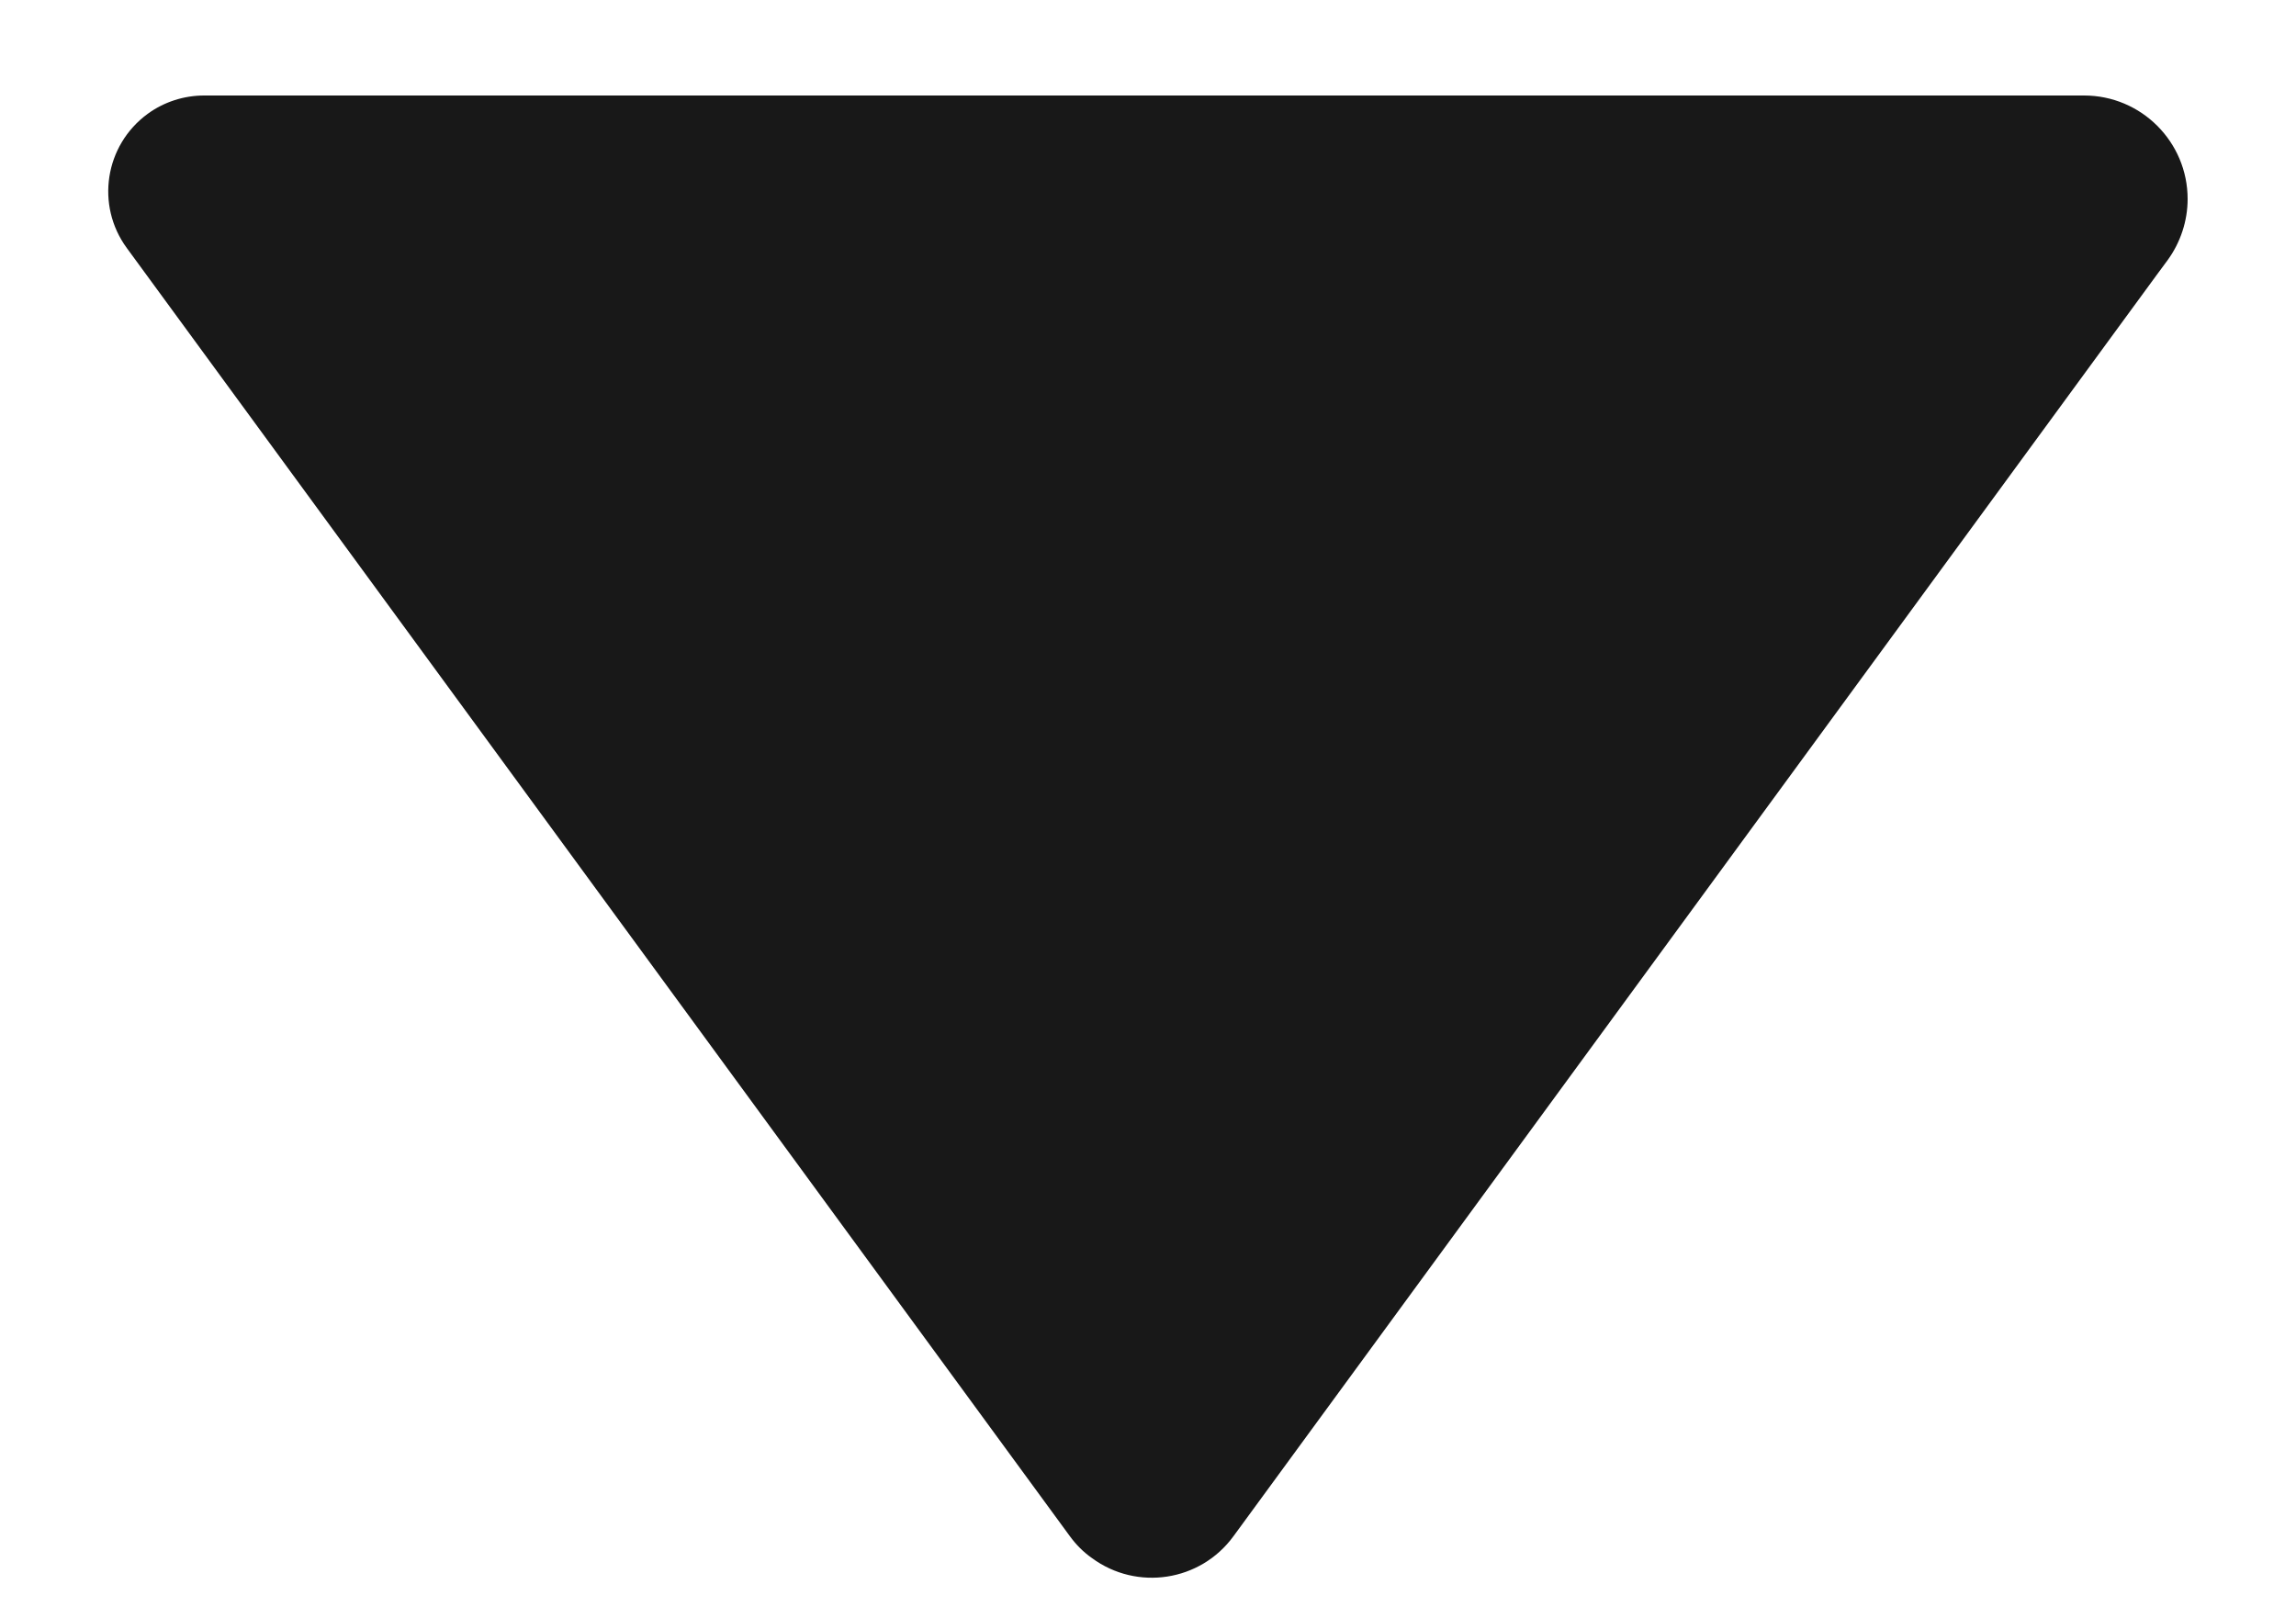 <?xml version="1.0" encoding="UTF-8"?>
<svg width="10px" height="7px" viewBox="0 0 10 7" version="1.1" xmlns="http://www.w3.org/2000/svg" xmlns:xlink="http://www.w3.org/1999/xlink">
    <title>Dropdown Arrow</title>
    <g id="Asuria-SE" stroke="none" stroke-width="1" fill="none" fill-rule="evenodd">
        <g id="Employers" transform="translate(-1042, -5335)" fill="#181818">
            <g id="Group-Copy-4" transform="translate(746, 5281)">
                <g id="Icon/arrow-down" transform="translate(296, 52)">
                    <path d="M9.441,3.133 L9.393,3.198 L9.393,3.198 L5.372,8.692 C5.228,8.889 4.952,8.931 4.756,8.787 C4.719,8.761 4.687,8.729 4.66,8.692 L4.66,8.692 L4.66,8.692 L0.552,3.08 C0.416,2.894 0.456,2.633 0.643,2.496 C0.714,2.444 0.801,2.416 0.889,2.416 L9.077,2.416 L9.077,2.416 C9.326,2.416 9.528,2.618 9.528,2.867 C9.528,2.962 9.497,3.056 9.441,3.133 Z" id="Combined-Shape" transform="translate(5.016, 5.797) rotate(-360) translate(-5.016, -5.797) "></path>
                </g>
            </g>
        </g>
    </g>
</svg>